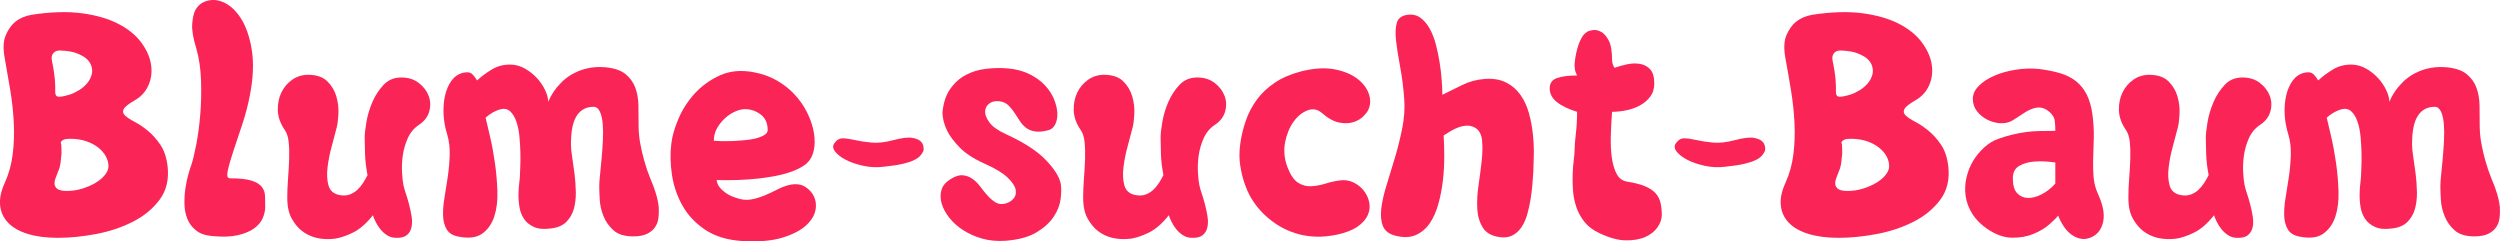 <?xml version="1.0" encoding="UTF-8"?><svg id="Ebene_1" xmlns="http://www.w3.org/2000/svg" viewBox="0 0 1323.15 127.76"><defs><style>.cls-1{fill:#fa2457;stroke-width:0px;}</style></defs><path class="cls-1" d="m16.73,7.82c10.22-1.55,19.13-1.81,26.74-.78,7.61,1.04,14,2.9,19.16,5.58,5.17,2.69,9.16,5.92,12,9.7,2.83,3.78,4.58,7.6,5.25,11.48s.28,7.55-1.17,11.01c-1.44,3.47-3.83,6.18-7.17,8.14-3.44,1.97-5.47,3.57-6.08,4.81-.61,1.24-.36,2.38.75,3.41,1.11,1.03,2.8,2.15,5.08,3.34,2.28,1.19,4.61,2.77,7,4.73,2.39,1.97,4.58,4.42,6.58,7.37s3.28,6.75,3.83,11.4c.78,6.93-.61,12.8-4.17,17.61-3.56,4.81-8.28,8.71-14.16,11.71-5.89,3-12.39,5.17-19.5,6.52-7.11,1.34-13.83,2.02-20.16,2.02s-11.58-.7-16.08-2.09c-4.5-1.4-7.97-3.39-10.41-5.97-2.44-2.58-3.83-5.66-4.17-9.23-.33-3.57.5-7.52,2.5-11.87,2.11-4.65,3.5-9.67,4.17-15.05.67-5.38.86-10.91.58-16.6-.28-5.69-.89-11.4-1.83-17.14-.95-5.74-1.92-11.35-2.92-16.83-1-5.27-.83-9.44.5-12.49,1.33-3.05,3-5.4,5-7.06,2.33-1.86,5.22-3.1,8.67-3.72Zm15.66,18.93c-1.22-.1-2.22.05-3,.47-.67.31-1.22.88-1.67,1.71-.45.83-.5,2.02-.17,3.57.44,2.17.78,4.03,1,5.58.22,1.55.39,2.92.5,4.11.11,1.19.17,2.3.17,3.34v3.1c0,1.55.53,2.4,1.58,2.56,1.05.15,3.14-.23,6.25-1.16,1.55-.52,3.17-1.29,4.83-2.33,1.67-1.03,3.08-2.25,4.25-3.65,1.17-1.4,1.97-2.95,2.42-4.65.44-1.71.28-3.49-.5-5.35-.89-1.76-2.17-3.13-3.83-4.11-1.67-.98-3.39-1.73-5.17-2.25-2-.52-4.22-.83-6.67-.93Zm0,49.49c.11,1.55.17,3.21.17,4.96-.11,1.45-.28,3.05-.5,4.81-.22,1.76-.67,3.36-1.33,4.81-.45,1.14-.89,2.3-1.33,3.49-.45,1.19-.61,2.28-.5,3.26.11.98.64,1.81,1.58,2.48.94.67,2.58,1.01,4.92,1.01,2.78,0,5.5-.41,8.17-1.24,2.67-.83,5.02-1.86,7.08-3.1,2.05-1.24,3.69-2.64,4.92-4.19,1.22-1.55,1.83-3.05,1.83-4.5,0-1.86-.47-3.65-1.42-5.35-.95-1.71-2.31-3.26-4.08-4.65-1.78-1.4-3.92-2.51-6.42-3.34-2.5-.83-5.31-1.24-8.41-1.24-1.56,0-2.67.15-3.33.47-.67.31-1.11.62-1.33.93-.33.41-.33.88,0,1.4Z"/><path class="cls-1" d="m107.71,1.14c3.44-1.55,6.97-1.52,10.58.08,3.61,1.6,6.75,4.55,9.41,8.84,2.67,4.29,4.52,9.8,5.58,16.52,1.05,6.72.75,14.48-.92,23.27-1,5.38-2.39,10.73-4.17,16.06-1.78,5.33-3.36,10.08-4.75,14.27-1.39,4.19-2.36,7.6-2.92,10.24-.56,2.64-.17,3.96,1.17,3.96,5.11,0,8.94.41,11.5,1.24,2.55.83,4.36,1.94,5.42,3.34,1.05,1.4,1.61,3.02,1.67,4.89.05,1.86.08,3.78.08,5.74,0,1.86-.45,3.83-1.33,5.89-.89,2.07-2.42,3.88-4.58,5.43-2.17,1.55-5.03,2.74-8.58,3.57-3.56.83-8.06.98-13.5.47-3.67-.31-6.56-1.32-8.66-3.03-2.11-1.71-3.64-3.75-4.58-6.13-.94-2.38-1.44-4.99-1.5-7.83-.06-2.84.11-5.61.5-8.3.39-2.69.92-5.17,1.58-7.45.67-2.27,1.22-4.03,1.67-5.27.67-1.96,1.47-5.33,2.42-10.08.94-4.76,1.67-10.11,2.17-16.06.5-5.95.64-12.05.42-18.31-.22-6.26-1.06-11.87-2.5-16.83-1.67-5.38-2.39-9.67-2.17-12.88.22-3.2.78-5.69,1.67-7.45,1.11-1.96,2.55-3.36,4.33-4.19Z"/><path class="cls-1" d="m194.52,92.68c-.78-3.93-1.22-7.76-1.33-11.48-.11-3.72-.17-6.52-.17-8.38,0-1.96.3-4.73.92-8.3.61-3.57,1.67-7.08,3.17-10.55,1.5-3.46,3.47-6.49,5.92-9.08,2.44-2.58,5.55-3.88,9.33-3.88s6.75.96,9.25,2.87c2.5,1.91,4.25,4.19,5.25,6.83,1,2.64,1.11,5.38.33,8.22-.78,2.85-2.56,5.2-5.33,7.06-2.67,1.76-4.67,4.11-6,7.06-1.33,2.95-2.22,6-2.67,9.15-.45,3.16-.58,6.15-.42,9,.17,2.85.42,5.1.75,6.75.22,1.14.64,2.61,1.25,4.42.61,1.81,1.19,3.78,1.75,5.89.55,2.12,1,4.24,1.33,6.36.33,2.12.3,4.03-.08,5.74-.39,1.71-1.22,3.08-2.5,4.11-1.28,1.04-3.19,1.5-5.75,1.4-1.67,0-3.19-.44-4.58-1.32-1.39-.88-2.58-1.94-3.58-3.18-1-1.24-1.83-2.53-2.5-3.88-.67-1.34-1.17-2.53-1.5-3.57-3.44,4.34-6.94,7.4-10.5,9.15-3.56,1.76-6.78,2.84-9.66,3.26-3.44.41-6.72.26-9.83-.47-2.89-.72-5.44-1.96-7.66-3.72-1.89-1.45-3.64-3.57-5.25-6.36-1.61-2.79-2.42-6.52-2.42-11.17,0-3.31.14-6.72.42-10.24.28-3.51.47-6.9.58-10.16.11-3.26.03-6.26-.25-9-.28-2.74-.97-4.89-2.08-6.44-2.33-3.41-3.56-6.85-3.67-10.32-.11-3.46.5-6.59,1.83-9.39s3.25-5.07,5.75-6.83c2.5-1.76,5.3-2.64,8.42-2.64,4.44,0,7.83,1.14,10.16,3.41,2.33,2.28,3.94,4.96,4.83,8.07.89,3.1,1.25,6.21,1.08,9.31-.17,3.1-.47,5.48-.92,7.14-.67,2.69-1.53,5.95-2.58,9.77-1.06,3.83-1.81,7.58-2.25,11.25-.45,3.67-.28,6.88.5,9.62.78,2.74,2.67,4.42,5.67,5.04,2.11.42,3.94.34,5.5-.23,1.55-.57,2.92-1.4,4.08-2.48,1.17-1.09,2.19-2.33,3.08-3.72.89-1.4,1.67-2.77,2.33-4.11Z"/><path class="cls-1" d="m257.01,62.27c.55,2.38,1.33,5.69,2.33,9.93,1,4.24,1.86,8.87,2.58,13.88.72,5.02,1.17,10.06,1.33,15.13.17,5.07-.39,9.54-1.67,13.42-1.28,3.88-3.39,6.88-6.33,9-2.94,2.12-7.08,2.66-12.41,1.63-3-.52-5.11-1.76-6.33-3.72-1.22-1.96-1.89-4.39-2-7.29-.11-2.89.14-6.13.75-9.7.61-3.57,1.19-7.27,1.75-11.09.55-3.83.89-7.68,1-11.56.11-3.88-.33-7.47-1.33-10.78-1.11-3.51-1.75-7.08-1.92-10.7-.17-3.62.11-6.95.83-10.01.72-3.05,1.86-5.64,3.42-7.76,1.55-2.12,3.55-3.49,6-4.11,2.22-.52,3.83-.31,4.83.62,1,.93,1.89,2.07,2.67,3.41,2.22-2.07,4.83-4.01,7.83-5.82,3-1.81,6.39-2.66,10.16-2.56,2.67.1,5.19.85,7.58,2.25,2.39,1.4,4.47,3.08,6.25,5.04,1.78,1.97,3.19,4.09,4.25,6.36,1.05,2.28,1.58,4.29,1.58,6.05,1.55-3.72,3.72-6.98,6.5-9.77,1.11-1.24,2.44-2.4,4-3.49,1.55-1.09,3.3-2.04,5.25-2.87,1.94-.83,4.08-1.45,6.42-1.86,2.33-.41,4.94-.52,7.83-.31,4.77.41,8.39,1.6,10.83,3.57,2.44,1.97,4.19,4.37,5.25,7.21,1.05,2.85,1.61,6.03,1.67,9.54.05,3.52.08,7.03.08,10.55,0,3.21.3,6.44.92,9.7.61,3.26,1.3,6.23,2.08,8.92.89,3.21,1.94,6.31,3.17,9.31,2.55,5.79,4.05,10.91,4.5,15.36.11,1.97.05,3.85-.17,5.66-.22,1.81-.83,3.44-1.83,4.89-1,1.45-2.42,2.61-4.25,3.49-1.83.88-4.25,1.32-7.25,1.32-4.56,0-8.03-1.06-10.41-3.18-2.39-2.12-4.17-4.63-5.33-7.52-1.17-2.89-1.83-5.84-2-8.84-.17-3-.25-5.38-.25-7.14,0-1.34.14-3.34.42-5.97.28-2.64.55-5.51.83-8.61.28-3.1.5-6.26.67-9.46.17-3.2.14-6.13-.08-8.77-.22-2.64-.72-4.81-1.5-6.52-.78-1.71-1.89-2.56-3.33-2.56-2.22,0-4.11.49-5.67,1.47-1.56.98-2.81,2.35-3.75,4.11-.95,1.76-1.61,3.85-2,6.28-.39,2.43-.58,5.04-.58,7.83,0,1.86.22,4.19.67,6.98.44,2.79.86,5.77,1.25,8.92.39,3.16.61,6.36.67,9.62.05,3.26-.31,6.23-1.08,8.92-.78,2.69-2.11,4.96-4,6.83-1.89,1.86-4.56,3-8,3.41-3.78.52-6.81.26-9.08-.78-2.28-1.03-4.03-2.46-5.25-4.27-1.22-1.81-2.03-3.9-2.42-6.28-.39-2.38-.56-4.68-.5-6.9.05-2.22.19-4.24.42-6.05.22-1.81.33-3.03.33-3.65,0-.72.05-2.17.17-4.34.11-2.17.14-4.68.08-7.52-.06-2.84-.22-5.76-.5-8.77-.28-3-.83-5.69-1.67-8.07-.83-2.38-1.94-4.19-3.33-5.43-1.39-1.24-3.19-1.55-5.42-.93-1.33.41-2.58.96-3.75,1.63-1.17.67-2.42,1.58-3.75,2.71Z"/><path class="cls-1" d="m379.31,95.31c.11,1.35.61,2.59,1.5,3.72.78,1.04,1.97,2.12,3.58,3.26,1.61,1.14,3.92,2.12,6.92,2.95,2.22.62,4.47.7,6.75.23,2.28-.47,4.52-1.16,6.75-2.09,2.22-.93,4.39-1.94,6.5-3.03,2.11-1.09,4.17-1.89,6.17-2.4,2-.52,3.94-.59,5.83-.23,1.89.36,3.72,1.47,5.5,3.33,2.22,2.48,3.22,5.35,3,8.61-.22,3.26-1.78,6.31-4.67,9.15-2.89,2.85-7.17,5.15-12.83,6.9-5.67,1.76-12.83,2.38-21.5,1.86-7.89-.52-14.41-2.51-19.58-5.97-5.17-3.46-9.16-7.7-12-12.72-2.83-5.02-4.69-10.45-5.58-16.29-.89-5.84-1-11.4-.33-16.68.44-3.83,1.69-8.17,3.75-13.03,2.05-4.86,4.92-9.31,8.58-13.34,3.67-4.03,8.11-7.24,13.33-9.62,5.22-2.38,11.16-2.95,17.83-1.71,4.55.83,8.64,2.28,12.25,4.34,3.61,2.07,6.72,4.5,9.33,7.29,2.61,2.79,4.75,5.79,6.42,9,1.67,3.21,2.86,6.39,3.58,9.54.72,3.16.94,6.13.67,8.92-.28,2.79-1.03,5.12-2.25,6.98-1,1.55-2.47,2.9-4.42,4.03-1.94,1.14-4.17,2.12-6.67,2.95-2.5.83-5.19,1.5-8.08,2.02-2.89.52-5.72.93-8.5,1.24-6.67.72-13.94.98-21.83.78Zm-1.5-20.79c5.22.31,9.94.26,14.16-.16,1.78-.1,3.52-.28,5.25-.54,1.72-.26,3.25-.62,4.58-1.09s2.42-1.01,3.25-1.63c.83-.62,1.25-1.4,1.25-2.33,0-3.62-1.25-6.36-3.75-8.22-2.5-1.86-5.25-2.79-8.25-2.79-1.56,0-3.28.41-5.17,1.24-1.89.83-3.67,1.99-5.33,3.49-1.67,1.5-3.08,3.26-4.25,5.27-1.17,2.02-1.75,4.27-1.75,6.75Z"/><path class="cls-1" d="m488.79,79.8c-.45.93-1.03,1.81-1.75,2.64-.72.83-1.83,1.6-3.33,2.33-1.5.72-3.47,1.37-5.92,1.94-2.44.57-5.61,1.06-9.5,1.47-3.89.52-7.64.39-11.25-.39-3.61-.78-6.72-1.83-9.33-3.18-2.61-1.34-4.53-2.82-5.75-4.42-1.22-1.6-1.33-3.08-.33-4.42,1.22-1.76,2.72-2.61,4.5-2.56,1.78.05,3.92.36,6.42.93,2.5.57,5.39,1.01,8.66,1.32,3.28.31,7.08-.1,11.41-1.24,4.67-1.24,8.11-1.65,10.33-1.24,2.22.41,3.78,1.14,4.67,2.17,1,1.14,1.39,2.69,1.17,4.65Z"/><path class="cls-1" d="m498.79,59.79c.44-5.17,1.8-9.39,4.08-12.64,2.28-3.26,5.02-5.74,8.25-7.45,3.22-1.71,6.77-2.79,10.66-3.26,3.89-.47,7.77-.54,11.66-.23,4.44.41,8.3,1.45,11.58,3.1,3.28,1.66,5.97,3.62,8.08,5.9,2.11,2.28,3.69,4.71,4.75,7.29,1.05,2.59,1.64,5.02,1.75,7.29.11,2.28-.25,4.27-1.08,5.97-.83,1.71-2.08,2.77-3.75,3.18-2.78.72-5.11.93-7,.62-1.89-.31-3.47-.96-4.75-1.94-1.28-.98-2.36-2.17-3.25-3.57-.89-1.4-1.78-2.77-2.67-4.11-.89-1.34-1.86-2.58-2.92-3.72-1.06-1.14-2.31-1.91-3.75-2.33-2.44-.62-4.5-.47-6.17.47-1.67.93-2.61,2.3-2.83,4.11-.22,1.81.47,3.85,2.08,6.13,1.61,2.28,4.52,4.4,8.75,6.36,9.55,4.34,16.63,8.92,21.25,13.73,4.61,4.81,7.25,9.02,7.92,12.64.33,2.17.3,4.84-.08,7.99-.39,3.16-1.61,6.28-3.67,9.39-2.06,3.1-5.11,5.87-9.16,8.3-4.06,2.43-9.53,3.9-16.41,4.42-4.44.31-8.56-.08-12.33-1.16-3.78-1.09-7.14-2.58-10.08-4.5-2.94-1.91-5.39-4.11-7.33-6.59-1.94-2.48-3.28-4.99-4-7.52-.72-2.53-.75-4.91-.08-7.14.67-2.22,2.17-4.06,4.5-5.51,2.55-1.65,4.77-2.41,6.67-2.25,1.89.16,3.61.78,5.17,1.86,1.55,1.09,2.94,2.46,4.17,4.11,1.22,1.66,2.5,3.23,3.83,4.73,1.33,1.5,2.75,2.71,4.25,3.65,1.5.93,3.25,1.14,5.25.62,1.67-.41,3.08-1.26,4.25-2.56,1.17-1.29,1.55-2.89,1.17-4.81-.39-1.91-1.83-4.06-4.33-6.44-2.5-2.38-6.53-4.81-12.08-7.29-5.78-2.58-10.19-5.45-13.25-8.61-3.06-3.15-5.25-6.07-6.58-8.77-1.56-3.2-2.39-6.36-2.5-9.46Z"/><path class="cls-1" d="m615.76,92.68c-.78-3.93-1.22-7.76-1.33-11.48-.11-3.72-.17-6.52-.17-8.38,0-1.96.3-4.73.92-8.3.61-3.57,1.67-7.08,3.17-10.55,1.5-3.46,3.47-6.49,5.92-9.08,2.44-2.58,5.55-3.88,9.33-3.88s6.75.96,9.25,2.87c2.5,1.91,4.25,4.19,5.25,6.83,1,2.64,1.11,5.38.33,8.22-.78,2.85-2.56,5.2-5.33,7.06-2.67,1.76-4.67,4.11-6,7.06-1.33,2.95-2.22,6-2.67,9.15-.45,3.16-.58,6.15-.42,9,.17,2.85.42,5.1.75,6.75.22,1.14.64,2.61,1.25,4.42.61,1.81,1.19,3.78,1.75,5.89.55,2.12,1,4.24,1.33,6.36.33,2.12.3,4.03-.08,5.74-.39,1.71-1.22,3.08-2.5,4.11-1.28,1.04-3.19,1.5-5.75,1.4-1.67,0-3.19-.44-4.58-1.32-1.39-.88-2.58-1.94-3.58-3.18-1-1.24-1.83-2.53-2.5-3.88-.67-1.34-1.17-2.53-1.5-3.57-3.44,4.34-6.94,7.4-10.5,9.15-3.56,1.76-6.78,2.84-9.66,3.26-3.44.41-6.72.26-9.83-.47-2.89-.72-5.44-1.96-7.66-3.72-1.89-1.45-3.64-3.57-5.25-6.36-1.61-2.79-2.42-6.52-2.42-11.17,0-3.31.14-6.72.42-10.24.28-3.51.47-6.9.58-10.16.11-3.26.03-6.26-.25-9-.28-2.74-.97-4.89-2.08-6.44-2.33-3.41-3.56-6.85-3.67-10.32-.11-3.46.5-6.59,1.83-9.39s3.25-5.07,5.75-6.83c2.5-1.76,5.3-2.64,8.42-2.64,4.44,0,7.83,1.14,10.16,3.41,2.33,2.28,3.94,4.96,4.83,8.07.89,3.1,1.25,6.21,1.08,9.31-.17,3.1-.47,5.48-.92,7.14-.67,2.69-1.53,5.95-2.58,9.77-1.06,3.83-1.81,7.58-2.25,11.25-.45,3.67-.28,6.88.5,9.62.78,2.74,2.67,4.42,5.67,5.04,2.11.42,3.94.34,5.5-.23,1.55-.57,2.92-1.4,4.08-2.48,1.17-1.09,2.19-2.33,3.08-3.72.89-1.4,1.67-2.77,2.33-4.11Z"/><path class="cls-1" d="m662.25,104.93c-1.45-2.48-2.67-5.22-3.67-8.22-.89-2.58-1.61-5.61-2.17-9.08-.56-3.46-.56-7.26,0-11.4.55-4.14,1.53-8.22,2.92-12.26,1.39-4.03,3.33-7.76,5.83-11.17s5.66-6.41,9.5-9c3.83-2.58,8.52-4.6,14.08-6.05,6.66-1.65,12.47-2.02,17.41-1.09,4.94.93,8.97,2.56,12.08,4.89,3.11,2.33,5.19,5.04,6.25,8.14,1.05,3.1.92,6-.42,8.69-.33.72-1.14,1.76-2.42,3.1-1.28,1.35-3,2.38-5.16,3.1-2.17.72-4.7.83-7.58.31-2.89-.52-6.06-2.27-9.5-5.27-2.22-1.86-4.72-2.25-7.5-1.16-2.78,1.09-5.22,3.1-7.33,6.05-2.11,2.95-3.58,6.57-4.42,10.86-.83,4.29-.42,8.66,1.25,13.11,1.55,4.03,3.39,6.75,5.5,8.15,2.11,1.4,4.42,2.04,6.92,1.94,2.5-.1,5.08-.57,7.75-1.4,2.67-.83,5.28-1.4,7.83-1.71,2.44-.31,4.75.05,6.91,1.09,2.17,1.04,3.97,2.46,5.42,4.27,1.44,1.81,2.42,3.85,2.92,6.13.5,2.28.28,4.53-.67,6.75-.95,2.23-2.72,4.27-5.33,6.13-2.61,1.86-6.25,3.31-10.91,4.34-4,.83-7.7,1.19-11.08,1.09-3.39-.1-6.5-.54-9.33-1.32-2.83-.78-5.42-1.76-7.75-2.95-2.33-1.19-4.44-2.51-6.33-3.96-4.45-3.31-8.11-7.34-11-12.1Z"/><path class="cls-1" d="m764.06,71.73c.22,3.31.33,7.09.33,11.33s-.25,8.48-.75,12.72c-.5,4.24-1.31,8.35-2.42,12.33-1.11,3.98-2.64,7.37-4.58,10.16-1.95,2.79-4.39,4.84-7.33,6.13-2.94,1.29-6.47,1.42-10.58.39-3.44-.83-5.69-2.51-6.75-5.04-1.06-2.53-1.36-5.66-.92-9.39.44-3.72,1.39-7.89,2.83-12.49,1.44-4.6,2.92-9.44,4.42-14.51,1.5-5.07,2.78-10.21,3.83-15.44,1.05-5.22,1.42-10.32,1.08-15.28-.45-6.21-1.17-11.95-2.17-17.22-1-5.27-1.72-9.9-2.17-13.88-.45-3.98-.31-7.16.42-9.54.72-2.38,2.64-3.77,5.75-4.19,2.55-.31,4.78.21,6.67,1.55,1.89,1.35,3.53,3.26,4.92,5.74,1.39,2.48,2.5,5.33,3.33,8.53.83,3.21,1.5,6.41,2,9.62.5,3.21.86,6.31,1.08,9.31.22,3,.33,5.53.33,7.6,3.22-1.55,6.69-3.26,10.42-5.12,3.72-1.86,7.75-2.95,12.08-3.26,4.44-.31,8.22.34,11.33,1.94,3.11,1.6,5.64,3.8,7.58,6.59,1.94,2.79,3.42,6,4.42,9.62,1,3.62,1.69,7.29,2.08,11.01.39,3.72.55,7.32.5,10.78-.06,3.47-.14,6.44-.25,8.92-.11,2.07-.28,4.42-.5,7.06-.22,2.64-.56,5.3-1,7.99-.45,2.69-1.03,5.3-1.75,7.83-.72,2.54-1.72,4.76-3,6.67-1.28,1.92-2.83,3.36-4.67,4.34-1.83.98-4.03,1.32-6.58,1.01-4.33-.52-7.39-2.17-9.17-4.96-1.78-2.79-2.78-6.13-3-10.01-.22-3.88,0-8.07.67-12.57.67-4.5,1.22-8.82,1.67-12.95.44-4.14.5-7.78.17-10.94-.33-3.15-1.61-5.35-3.83-6.59-1.33-.72-2.72-1.06-4.17-1.01-1.44.05-2.89.34-4.33.85-1.45.52-2.86,1.19-4.25,2.02-1.39.83-2.64,1.6-3.75,2.33Z"/><path class="cls-1" d="m840.04,16.81c.44-.31,1.36-.59,2.75-.85,1.39-.26,2.86,0,4.42.78,1.55.78,2.94,2.3,4.17,4.58,1.22,2.28,1.83,5.79,1.83,10.55,0,.83.17,1.66.5,2.48.33.83.61,1.35.83,1.55,2-.72,4.19-1.34,6.58-1.86,2.39-.52,4.67-.59,6.83-.23,2.17.36,3.97,1.32,5.42,2.87,1.44,1.55,2.17,4.03,2.17,7.45,0,2.79-.72,5.15-2.17,7.06-1.45,1.91-3.28,3.47-5.5,4.65-2.22,1.19-4.64,2.04-7.25,2.56-2.61.52-5.08.78-7.42.78-.33,4.45-.56,8.79-.67,13.03-.11,4.24.08,8.07.58,11.48.5,3.41,1.36,6.23,2.58,8.46,1.22,2.23,3,3.54,5.33,3.96,4,.62,7.22,1.45,9.67,2.48,2.44,1.04,4.3,2.28,5.58,3.72,1.28,1.45,2.14,3.13,2.58,5.04.44,1.92.67,4.06.67,6.44,0,2.07-.72,4.19-2.17,6.36-1.45,2.17-3.58,3.91-6.42,5.2s-6.31,1.91-10.41,1.86c-4.11-.05-8.78-1.32-14-3.8-3.33-1.55-5.97-3.54-7.92-5.97-1.95-2.43-3.39-5.07-4.33-7.91-.95-2.84-1.53-5.79-1.75-8.84-.22-3.05-.28-5.95-.17-8.69.11-2.74.3-5.2.58-7.37.28-2.17.42-3.83.42-4.96,0-2.07.22-4.99.67-8.77.44-3.77.67-7.68.67-11.71-4.67-1.45-8.25-3.18-10.75-5.2-2.5-2.02-3.75-4.42-3.75-7.21s1.25-4.5,3.75-5.43c2.5-.93,6.08-1.4,10.75-1.4-.67-1.34-1.06-2.4-1.17-3.18-.11-.78-.17-1.47-.17-2.09,0-1.03.14-2.43.42-4.19.28-1.76.67-3.52,1.17-5.27.5-1.76,1.17-3.41,2-4.96.83-1.55,1.86-2.69,3.08-3.41Z"/><path class="cls-1" d="m934.18,79.8c-.44.93-1.03,1.81-1.75,2.64-.72.83-1.83,1.6-3.33,2.33-1.5.72-3.47,1.37-5.92,1.94-2.44.57-5.61,1.06-9.5,1.47-3.89.52-7.64.39-11.25-.39-3.61-.78-6.72-1.83-9.33-3.18-2.61-1.34-4.53-2.82-5.75-4.42-1.22-1.6-1.33-3.08-.33-4.42,1.22-1.76,2.72-2.61,4.5-2.56,1.78.05,3.92.36,6.42.93,2.5.57,5.39,1.01,8.66,1.32,3.28.31,7.08-.1,11.41-1.24,4.67-1.24,8.11-1.65,10.33-1.24,2.22.41,3.78,1.14,4.67,2.17,1,1.14,1.39,2.69,1.17,4.65Z"/><path class="cls-1" d="m959.18,7.82c10.22-1.55,19.13-1.81,26.74-.78,7.61,1.04,14,2.9,19.16,5.58,5.17,2.69,9.17,5.92,12,9.7,2.83,3.78,4.58,7.6,5.25,11.48s.28,7.55-1.17,11.01c-1.45,3.47-3.83,6.18-7.17,8.14-3.45,1.97-5.47,3.57-6.08,4.81-.61,1.24-.36,2.38.75,3.41,1.11,1.03,2.8,2.15,5.08,3.34,2.28,1.19,4.61,2.77,7,4.73,2.39,1.97,4.58,4.42,6.58,7.37,2,2.95,3.28,6.75,3.83,11.4.78,6.93-.61,12.8-4.17,17.61-3.56,4.81-8.28,8.71-14.16,11.71-5.89,3-12.39,5.17-19.5,6.52-7.11,1.34-13.83,2.02-20.16,2.02s-11.58-.7-16.08-2.09c-4.5-1.4-7.97-3.39-10.41-5.97-2.45-2.58-3.83-5.66-4.17-9.23s.5-7.52,2.5-11.87c2.11-4.65,3.5-9.67,4.17-15.05.67-5.38.86-10.91.58-16.6-.28-5.69-.89-11.4-1.83-17.14-.94-5.74-1.92-11.35-2.92-16.83-1-5.27-.83-9.44.5-12.49,1.33-3.05,3-5.4,5-7.06,2.33-1.86,5.22-3.1,8.67-3.72Zm15.66,18.93c-1.22-.1-2.22.05-3,.47-.67.31-1.22.88-1.67,1.71-.45.83-.5,2.02-.17,3.57.44,2.17.78,4.03,1,5.58.22,1.55.39,2.92.5,4.11.11,1.19.17,2.3.17,3.34v3.1c0,1.55.53,2.4,1.58,2.56,1.05.15,3.14-.23,6.25-1.16,1.55-.52,3.17-1.29,4.83-2.33,1.67-1.03,3.08-2.25,4.25-3.65,1.17-1.4,1.97-2.95,2.42-4.65.44-1.71.28-3.49-.5-5.35-.89-1.76-2.17-3.13-3.83-4.11-1.67-.98-3.39-1.73-5.17-2.25-2-.52-4.22-.83-6.67-.93Zm0,49.49c.11,1.55.17,3.21.17,4.96-.11,1.45-.28,3.05-.5,4.81-.22,1.76-.67,3.36-1.33,4.81-.45,1.14-.89,2.3-1.33,3.49-.45,1.19-.61,2.28-.5,3.26.11.98.64,1.81,1.58,2.48.94.67,2.58,1.01,4.92,1.01,2.78,0,5.5-.41,8.17-1.24,2.67-.83,5.02-1.86,7.08-3.1,2.05-1.24,3.69-2.64,4.92-4.19,1.22-1.55,1.83-3.05,1.83-4.5,0-1.86-.47-3.65-1.42-5.35-.95-1.71-2.31-3.26-4.08-4.65-1.78-1.4-3.92-2.51-6.42-3.34-2.5-.83-5.31-1.24-8.42-1.24-1.56,0-2.67.15-3.33.47-.67.31-1.11.62-1.33.93-.33.41-.33.88,0,1.4Z"/><path class="cls-1" d="m1087.81,69.25c0-2.17-.11-4.01-.33-5.51-.22-1.5-1.11-2.97-2.67-4.42-1.56-1.34-3.06-2.12-4.5-2.33-1.44-.21-2.97-.02-4.58.54-1.61.57-3.25,1.42-4.92,2.56-1.67,1.14-3.5,2.33-5.5,3.57-1.89,1.14-4.03,1.66-6.42,1.55-2.39-.1-4.69-.7-6.92-1.78-2.22-1.09-4.08-2.58-5.58-4.5-1.5-1.91-2.25-4.11-2.25-6.59s1.05-4.78,3.17-6.9c2.11-2.12,4.83-3.9,8.17-5.35,3.33-1.45,7.08-2.51,11.25-3.18,4.17-.67,8.36-.8,12.58-.39,4.11.52,7.8,1.27,11.08,2.25,3.28.98,6.08,2.4,8.42,4.27s4.22,4.24,5.67,7.14c1.44,2.9,2.44,6.46,3,10.7.55,4.45.78,8.59.67,12.41-.11,3.83-.22,7.45-.33,10.86-.11,3.41-.03,6.67.25,9.77.28,3.1,1.08,6.1,2.42,9,2.55,5.58,3.44,10.32,2.67,14.19-.78,3.88-2.67,6.59-5.67,8.15-2,1.03-3.92,1.42-5.75,1.16-1.83-.26-3.56-.96-5.17-2.09-1.61-1.14-3.03-2.61-4.25-4.42-1.22-1.81-2.22-3.75-3-5.82-.78,1.03-2.31,2.56-4.58,4.58-2.28,2.02-5.11,3.72-8.5,5.12-3.39,1.4-7.19,2.07-11.41,2.02-4.22-.05-8.61-1.63-13.16-4.73-3.44-2.38-6.08-5.07-7.92-8.07-1.83-3-2.97-6.1-3.42-9.31-.45-3.21-.31-6.41.42-9.62.72-3.2,1.89-6.15,3.5-8.84,1.61-2.69,3.58-5.09,5.92-7.21,2.33-2.12,4.83-3.65,7.5-4.58,2.67-.93,5.19-1.68,7.58-2.25,2.39-.57,4.75-1.01,7.08-1.32,2.33-.31,4.75-.49,7.25-.54,2.5-.05,5.25-.08,8.25-.08Zm0,16.75c-4.22-.62-8-.78-11.33-.47-2.89.21-5.47.96-7.75,2.25-2.28,1.29-3.42,3.49-3.42,6.59,0,3.62.75,6.23,2.25,7.83,1.5,1.6,3.36,2.46,5.58,2.56,2.22.1,4.67-.52,7.33-1.86,2.67-1.34,5.11-3.26,7.33-5.74v-11.17Z"/><path class="cls-1" d="m1168.96,92.68c-.78-3.93-1.22-7.76-1.33-11.48-.11-3.72-.17-6.52-.17-8.38,0-1.96.3-4.73.92-8.3.61-3.57,1.67-7.08,3.17-10.55,1.5-3.46,3.47-6.49,5.92-9.08,2.44-2.58,5.55-3.88,9.33-3.88s6.75.96,9.25,2.87c2.5,1.91,4.25,4.19,5.25,6.83,1,2.64,1.11,5.38.33,8.22-.78,2.85-2.56,5.2-5.33,7.06-2.67,1.76-4.67,4.11-6,7.06-1.33,2.95-2.22,6-2.67,9.15-.45,3.16-.58,6.15-.42,9,.17,2.85.42,5.1.75,6.75.22,1.14.64,2.61,1.25,4.42.61,1.81,1.19,3.78,1.75,5.89.55,2.12,1,4.24,1.33,6.36.33,2.12.3,4.03-.08,5.74-.39,1.71-1.22,3.08-2.5,4.11-1.28,1.04-3.19,1.5-5.75,1.4-1.67,0-3.2-.44-4.58-1.32-1.39-.88-2.58-1.94-3.58-3.18s-1.83-2.53-2.5-3.88c-.67-1.34-1.17-2.53-1.5-3.57-3.44,4.34-6.94,7.4-10.5,9.15-3.56,1.76-6.78,2.84-9.66,3.26-3.44.41-6.72.26-9.83-.47-2.89-.72-5.44-1.96-7.67-3.72-1.89-1.45-3.64-3.57-5.25-6.36-1.61-2.79-2.42-6.52-2.42-11.17,0-3.31.14-6.72.42-10.24.28-3.51.47-6.9.58-10.16.11-3.26.03-6.26-.25-9-.28-2.74-.97-4.89-2.08-6.44-2.33-3.41-3.56-6.85-3.67-10.32-.11-3.46.5-6.59,1.83-9.39s3.25-5.07,5.75-6.83c2.5-1.76,5.3-2.64,8.41-2.64,4.44,0,7.83,1.14,10.17,3.41,2.33,2.28,3.94,4.96,4.83,8.07.89,3.1,1.25,6.21,1.08,9.31-.17,3.1-.47,5.48-.92,7.14-.67,2.69-1.53,5.95-2.58,9.77-1.06,3.83-1.81,7.58-2.25,11.25-.45,3.67-.28,6.88.5,9.62.78,2.74,2.67,4.42,5.67,5.04,2.11.42,3.94.34,5.5-.23,1.55-.57,2.92-1.4,4.08-2.48,1.17-1.09,2.19-2.33,3.08-3.72.89-1.4,1.67-2.77,2.33-4.11Z"/><path class="cls-1" d="m1231.44,62.27c.55,2.38,1.33,5.69,2.33,9.93,1,4.24,1.86,8.87,2.58,13.88.72,5.02,1.17,10.06,1.33,15.13.17,5.07-.39,9.54-1.67,13.42-1.28,3.88-3.39,6.88-6.33,9-2.95,2.12-7.08,2.66-12.41,1.63-3-.52-5.11-1.76-6.33-3.72-1.22-1.96-1.89-4.39-2-7.29-.11-2.89.14-6.13.75-9.7.61-3.57,1.19-7.27,1.75-11.09.55-3.83.89-7.68,1-11.56.11-3.88-.33-7.47-1.33-10.78-1.11-3.51-1.75-7.08-1.92-10.7-.17-3.62.11-6.95.83-10.01.72-3.05,1.86-5.64,3.42-7.76,1.55-2.12,3.55-3.49,6-4.11,2.22-.52,3.83-.31,4.83.62,1,.93,1.89,2.07,2.67,3.41,2.22-2.07,4.83-4.01,7.83-5.82,3-1.81,6.39-2.66,10.16-2.56,2.67.1,5.19.85,7.58,2.25,2.39,1.4,4.47,3.08,6.25,5.04,1.78,1.97,3.19,4.09,4.25,6.36,1.05,2.28,1.58,4.29,1.58,6.05,1.55-3.72,3.72-6.98,6.5-9.77,1.11-1.24,2.44-2.4,4-3.49,1.55-1.09,3.3-2.04,5.25-2.87,1.94-.83,4.08-1.45,6.42-1.86,2.33-.41,4.94-.52,7.83-.31,4.77.41,8.39,1.6,10.83,3.57,2.44,1.97,4.19,4.37,5.25,7.21,1.05,2.85,1.61,6.03,1.67,9.54.05,3.52.08,7.03.08,10.55,0,3.21.3,6.44.92,9.7.61,3.26,1.3,6.23,2.08,8.92.89,3.21,1.94,6.31,3.17,9.31,2.55,5.79,4.05,10.91,4.5,15.36.11,1.97.05,3.85-.17,5.66-.22,1.81-.83,3.44-1.83,4.89-1,1.45-2.42,2.61-4.25,3.49-1.83.88-4.25,1.32-7.25,1.32-4.56,0-8.03-1.06-10.41-3.18-2.39-2.12-4.17-4.63-5.33-7.52-1.17-2.89-1.83-5.84-2-8.84-.17-3-.25-5.38-.25-7.14,0-1.34.14-3.34.42-5.97.28-2.64.55-5.51.83-8.61.28-3.1.5-6.26.67-9.46.17-3.2.14-6.13-.08-8.77-.22-2.64-.72-4.81-1.5-6.52-.78-1.71-1.89-2.56-3.33-2.56-2.22,0-4.11.49-5.67,1.47-1.56.98-2.81,2.35-3.75,4.11-.94,1.76-1.61,3.85-2,6.28-.39,2.43-.58,5.04-.58,7.83,0,1.86.22,4.19.67,6.98.44,2.79.86,5.77,1.25,8.92.39,3.16.61,6.36.67,9.62.05,3.26-.31,6.23-1.08,8.92-.78,2.69-2.11,4.96-4,6.83-1.89,1.86-4.56,3-8,3.41-3.78.52-6.81.26-9.08-.78-2.28-1.03-4.03-2.46-5.25-4.27-1.22-1.81-2.03-3.9-2.42-6.28-.39-2.38-.56-4.68-.5-6.9.05-2.22.19-4.24.42-6.05.22-1.81.33-3.03.33-3.65,0-.72.05-2.17.17-4.34.11-2.17.14-4.68.08-7.52-.06-2.84-.22-5.76-.5-8.77-.28-3-.83-5.69-1.67-8.07-.83-2.38-1.95-4.19-3.33-5.43-1.39-1.24-3.19-1.55-5.42-.93-1.33.41-2.58.96-3.75,1.63-1.17.67-2.42,1.58-3.75,2.71Z"/></svg>